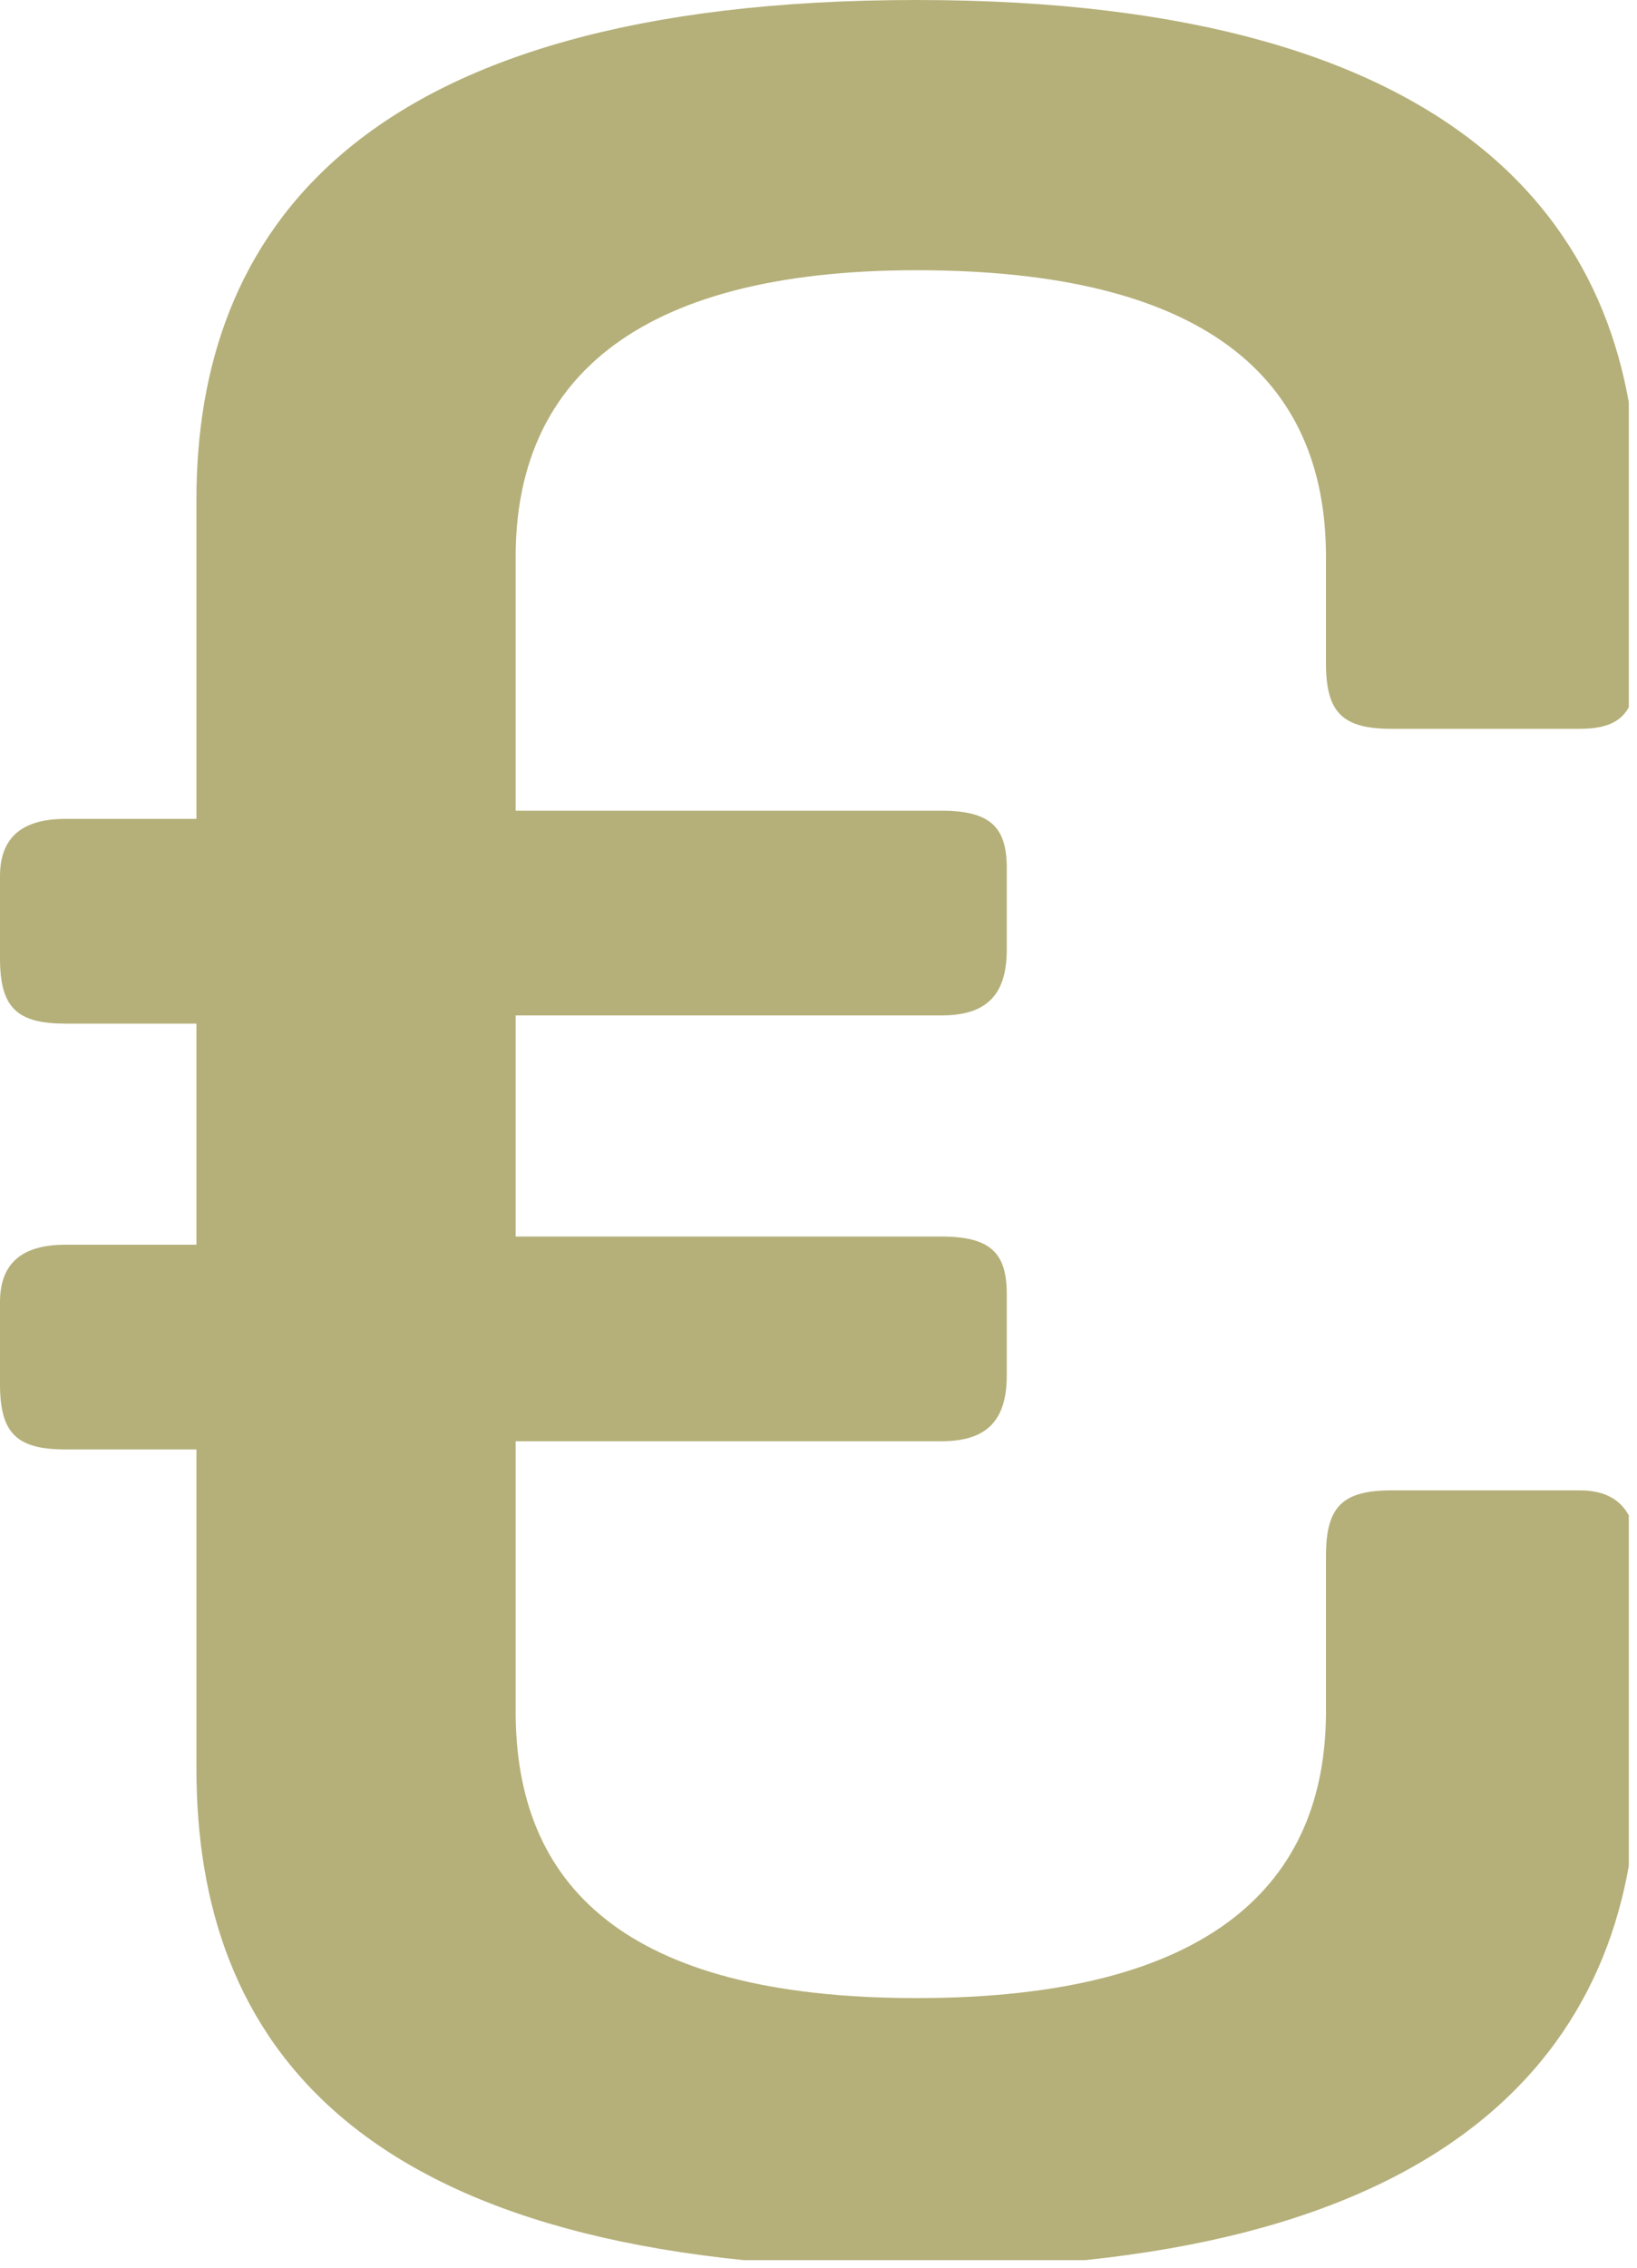 <?xml version="1.0" encoding="utf-8"?>
<!-- Generator: Adobe Illustrator 24.1.0, SVG Export Plug-In . SVG Version: 6.00 Build 0)  -->
<svg version="1.1" id="Capa_1" xmlns="http://www.w3.org/2000/svg" xmlns:xlink="http://www.w3.org/1999/xlink" x="0px" y="0px"
	 viewBox="0 0 20 27.7" style="enable-background:new 0 0 20 27.7;" xml:space="preserve">
<style type="text/css">
	.st0{clip-path:url(#SVGID_2_);fill:#B5B079;}
</style>
<g>
	<defs>
		<rect id="SVGID_1_" x="0" width="19.9" height="27.6"/>
	</defs>
	<clipPath id="SVGID_2_">
		<use xlink:href="#SVGID_1_"  style="overflow:visible;"/>
	</clipPath>
	<path class="st0" d="M0.8,15.2c-0.5,0-0.8,0.2-0.8,0.7v1c0,0.6,0.2,0.8,0.8,0.8h1.6v3.9c0,3.3,1.9,6.1,8.8,6.1
		c6.8,0,8.8-2.9,8.8-6.1V19c0-0.5-0.2-0.8-0.7-0.8h-2.3c-0.6,0-0.8,0.2-0.8,0.8v1.9c0,2.1-1.4,3.5-5,3.5S6.3,23,6.3,20.9v-3.3h5.2
		c0.5,0,0.8-0.2,0.8-0.8v-1c0-0.5-0.2-0.7-0.8-0.7H6.3v-2.7h5.2c0.5,0,0.8-0.2,0.8-0.8v-1c0-0.5-0.2-0.7-0.8-0.7H6.3V6.8
		c0-2.1,1.4-3.5,4.9-3.5s5,1.3,5,3.5v1.3c0,0.6,0.2,0.8,0.8,0.8h2.3c0.5,0,0.7-0.2,0.7-0.8V6.1C20,2.9,18,0,11.2,0
		C4.3,0,2.4,2.9,2.4,6.1v3.9H0.8c-0.5,0-0.8,0.2-0.8,0.7v1c0,0.6,0.2,0.8,0.8,0.8h1.6v2.7H0.8z"/>
</g>
</svg>
